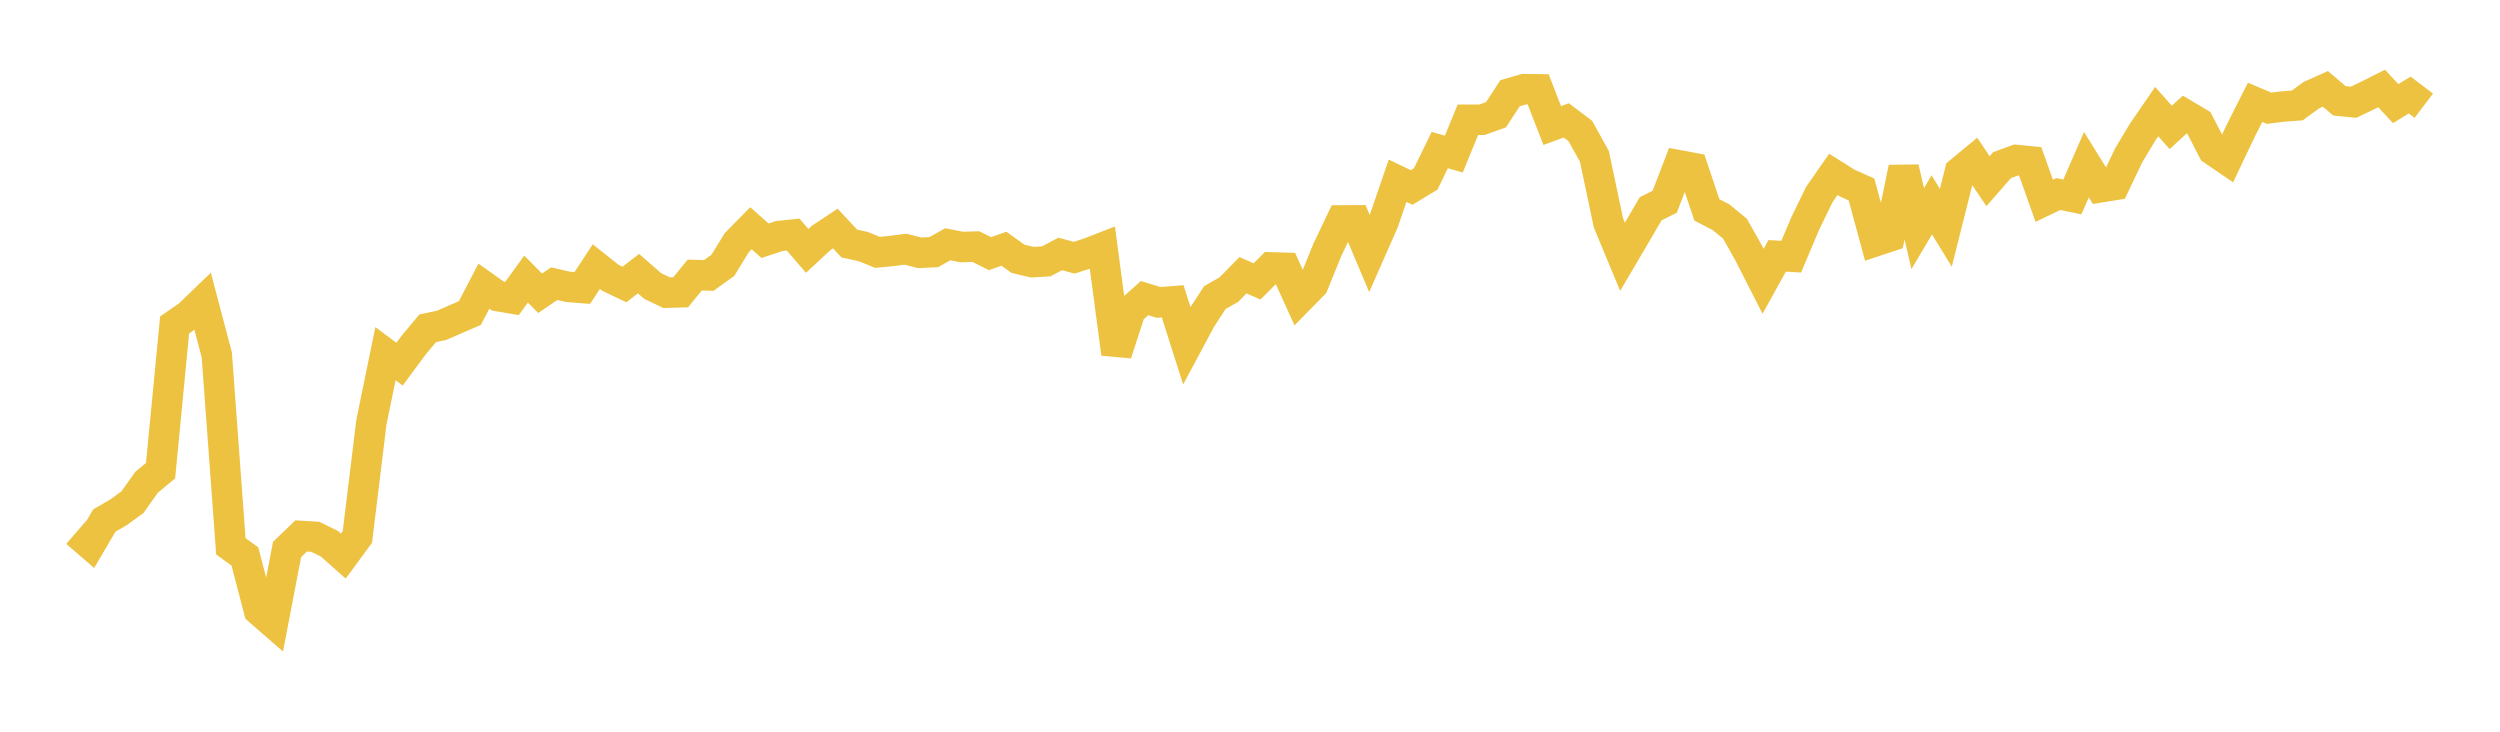 <svg width="164" height="48" xmlns="http://www.w3.org/2000/svg" xmlns:xlink="http://www.w3.org/1999/xlink"><path fill="none" stroke="rgb(237,194,64)" stroke-width="2" d="M5,34.922L5.922,35.719L6.844,34.148L7.766,33.613L8.689,32.942L9.611,31.64L10.533,30.876L11.455,21.316L12.377,20.678L13.299,19.789L14.222,23.282L15.144,35.837L16.066,36.505L16.988,40.042L17.91,40.844L18.832,36.043L19.754,35.158L20.677,35.214L21.599,35.662L22.521,36.481L23.443,35.228L24.365,27.691L25.287,23.2L26.21,23.89L27.132,22.643L28.054,21.537L28.976,21.34L29.898,20.936L30.82,20.539L31.743,18.773L32.665,19.426L33.587,19.581L34.509,18.308L35.431,19.238L36.353,18.61L37.275,18.82L38.198,18.892L39.12,17.489L40.042,18.222L40.964,18.663L41.886,17.95L42.808,18.756L43.731,19.2L44.653,19.173L45.575,18.043L46.497,18.069L47.419,17.407L48.341,15.906L49.263,14.97L50.186,15.793L51.108,15.485L52.03,15.389L52.952,16.457L53.874,15.603L54.796,14.991L55.719,15.978L56.641,16.177L57.563,16.555L58.485,16.465L59.407,16.347L60.329,16.585L61.251,16.541L62.174,16.024L63.096,16.205L64.018,16.177L64.94,16.639L65.862,16.318L66.784,16.978L67.707,17.198L68.629,17.145L69.551,16.66L70.473,16.906L71.395,16.607L72.317,16.249L73.24,23.203L74.162,20.378L75.084,19.557L76.006,19.84L76.928,19.768L77.85,22.664L78.772,20.941L79.695,19.519L80.617,18.997L81.539,18.057L82.461,18.459L83.383,17.539L84.305,17.568L85.228,19.603L86.15,18.665L87.072,16.394L87.994,14.459L88.916,14.454L89.838,16.637L90.76,14.545L91.683,11.856L92.605,12.298L93.527,11.738L94.449,9.843L95.371,10.109L96.293,7.857L97.216,7.855L98.138,7.527L99.06,6.113L99.982,5.847L100.904,5.861L101.826,8.234L102.749,7.898L103.671,8.595L104.593,10.259L105.515,14.626L106.437,16.849L107.359,15.282L108.281,13.697L109.204,13.233L110.126,10.842L111.048,11.014L111.97,13.769L112.892,14.244L113.814,15.002L114.737,16.64L115.659,18.452L116.581,16.784L117.503,16.839L118.425,14.657L119.347,12.761L120.269,11.438L121.192,12.017L122.114,12.43L123.036,15.822L123.958,15.516L124.88,11.01L125.802,14.998L126.725,13.438L127.647,14.944L128.569,11.27L129.491,10.508L130.413,11.886L131.335,10.833L132.257,10.495L133.18,10.585L134.102,13.172L135.024,12.729L135.946,12.919L136.868,10.803L137.79,12.287L138.713,12.138L139.635,10.205L140.557,8.663L141.479,7.321L142.401,8.359L143.323,7.512L144.246,8.06L145.168,9.849L146.09,10.476L147.012,8.536L147.934,6.71L148.856,7.101L149.778,6.986L150.701,6.918L151.623,6.242L152.545,5.831L153.467,6.614L154.389,6.708L155.311,6.267L156.234,5.804L157.156,6.797L158.078,6.234L159,6.934"></path></svg>